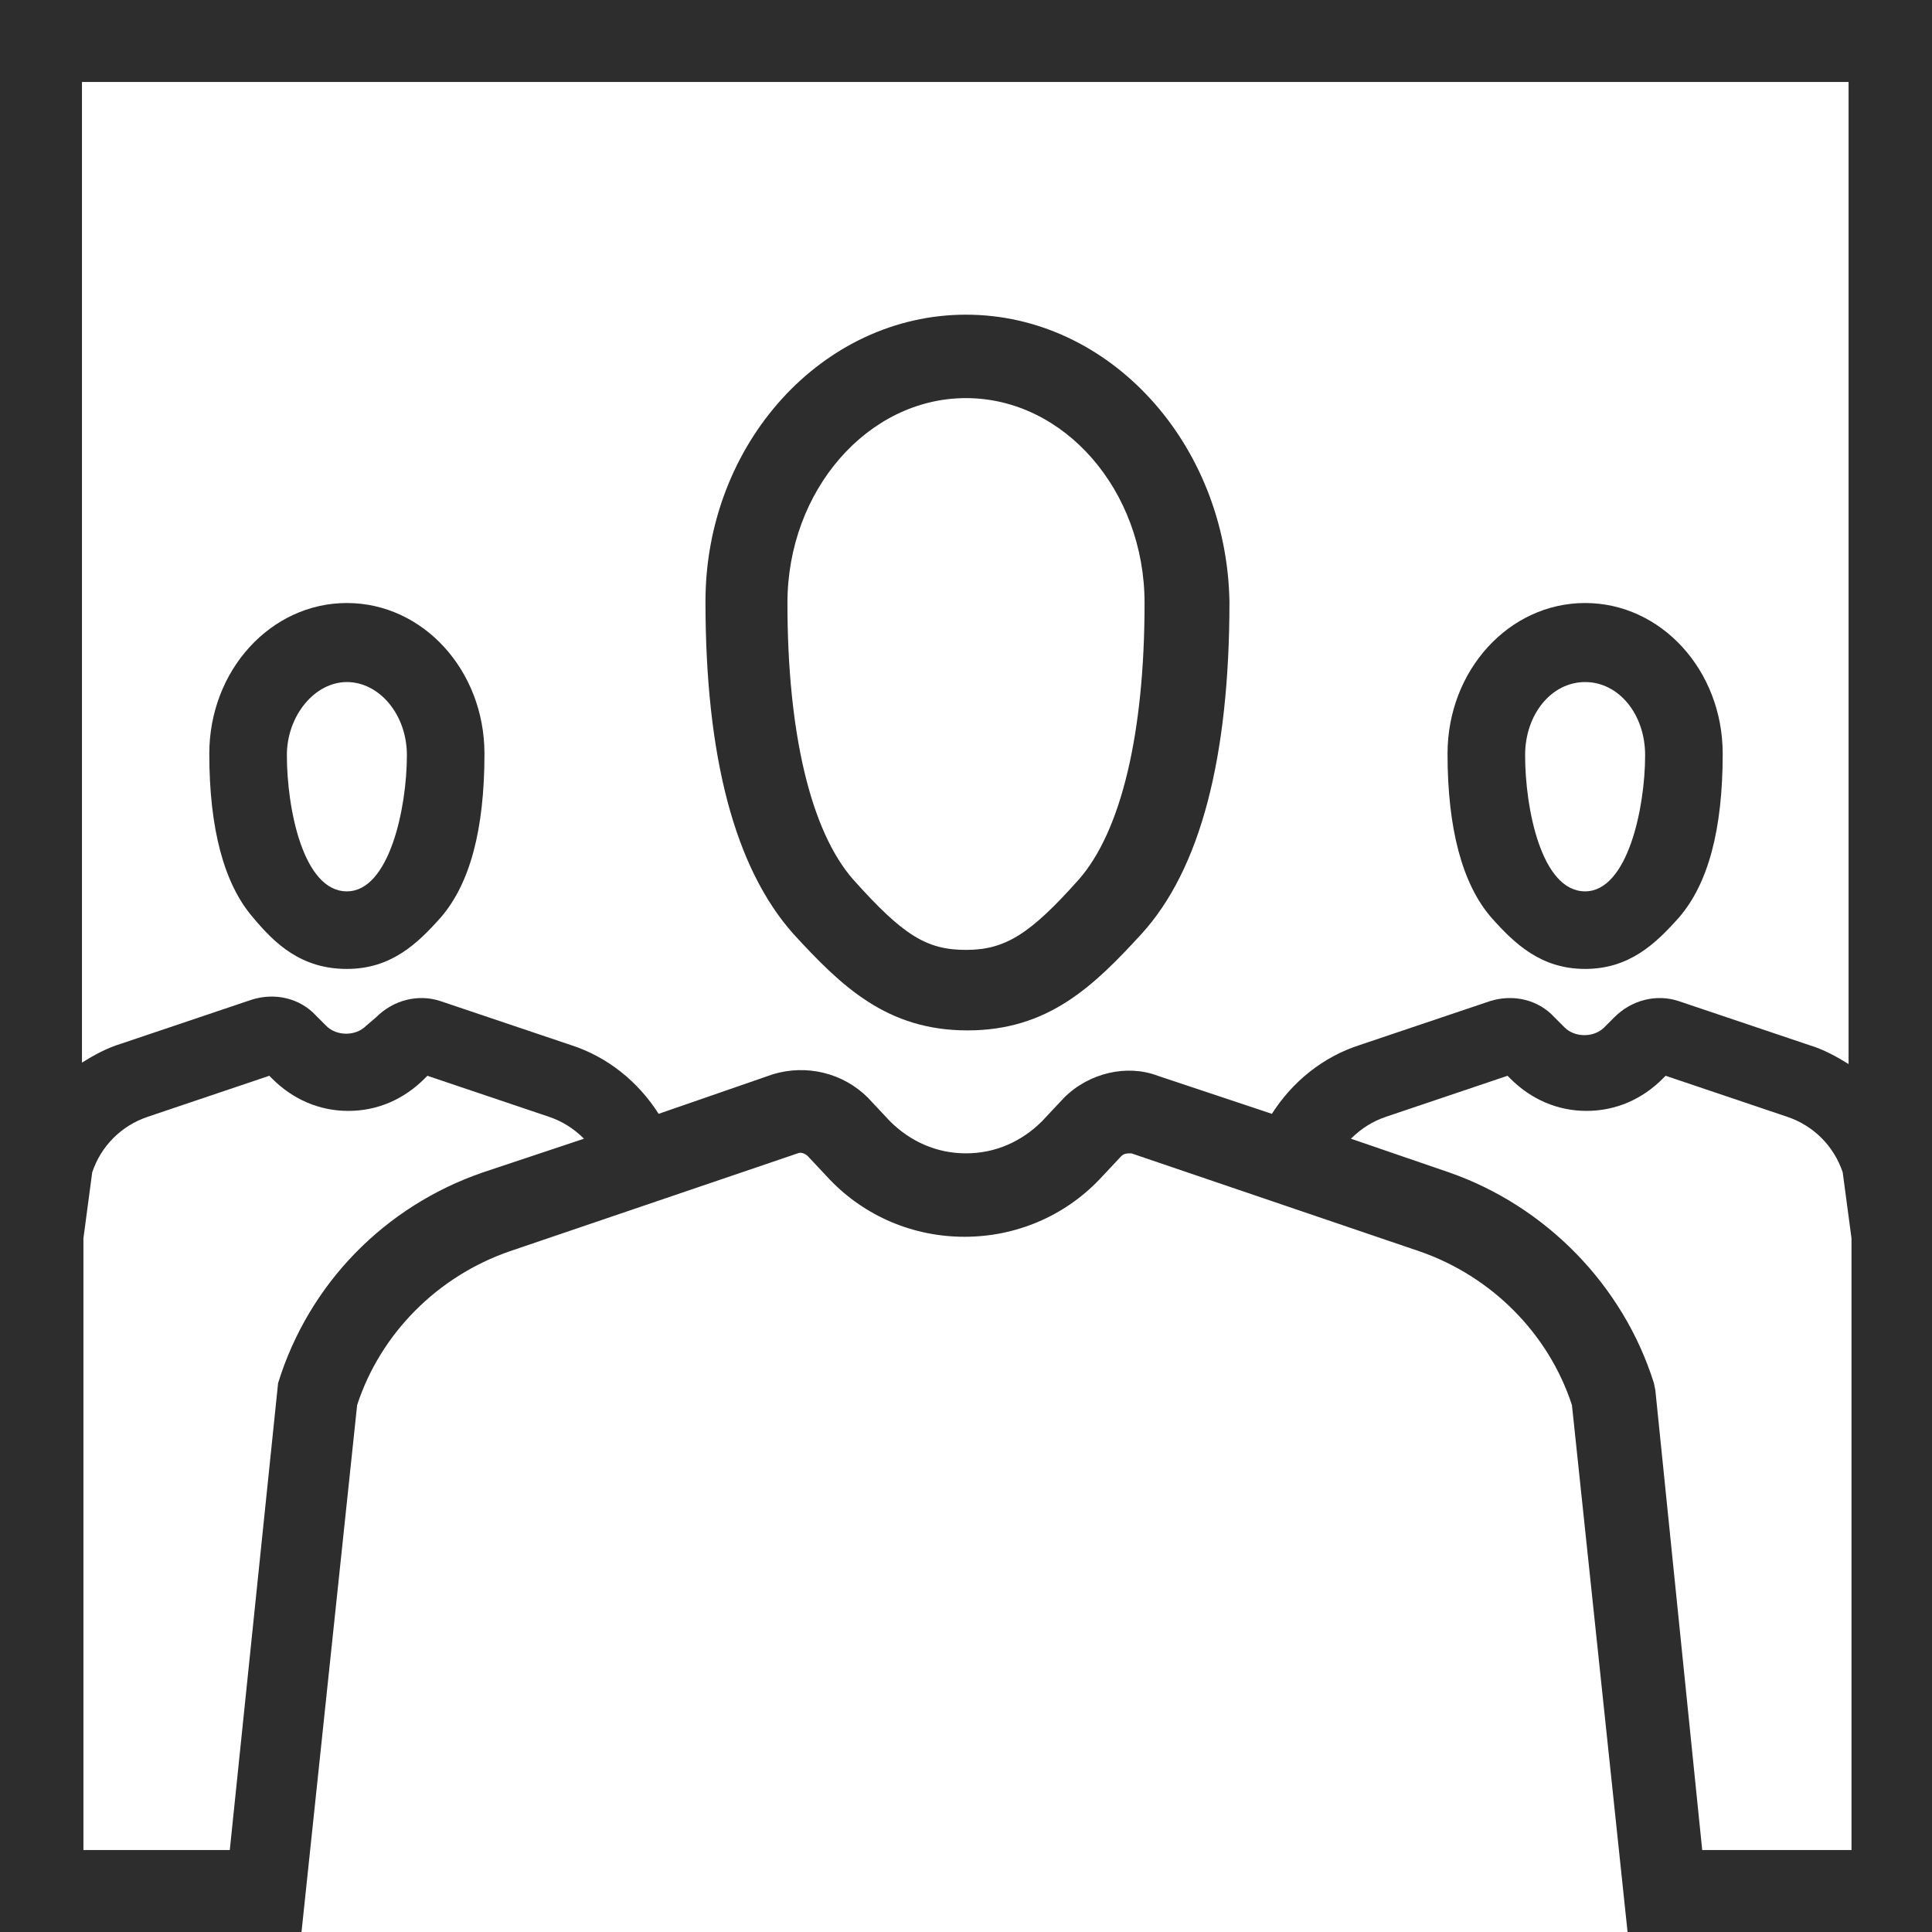 <?xml version="1.0" encoding="utf-8"?>
<svg version="1.1" id="Layer_1" xmlns="http://www.w3.org/2000/svg" xmlns:xlink="http://www.w3.org/1999/xlink" x="0px" y="0px"
	 viewBox="0 0 132 132" style="enable-background:new 0 0 132 132;" xml:space="preserve" width="132" height="132">
<style type="text/css">
	.st0{fill:#2D2D2D;}
</style>
<g>
	<path class="st0" d="M108.3,66.2c3,0,4.8-1.7,6.4-3.5c2-2.3,3-6,3-11.2c0-5.7-4.2-10.3-9.4-10.3s-9.4,4.6-9.4,10.3c0,5.1,1,8.9,3,11.2
		C103.5,64.5,105.3,66.2,108.3,66.2z M108.3,46.6c2.3,0,4.1,2.2,4.1,5c0,3.6-1.2,9.3-4.1,9.3c-3,0-4.1-5.7-4.1-9.3
		C104.2,48.8,106,46.6,108.3,46.6z"/>
	<path class="st0" d="M23.7,66.2c3,0,4.8-1.7,6.4-3.5c2-2.3,3-6,3-11.2c0-5.7-4.2-10.3-9.4-10.3s-9.4,4.6-9.4,10.3c0,5.1,1,8.9,3,11.2
		C18.8,64.5,20.6,66.2,23.7,66.2z M23.7,60.9c-3,0-4.1-5.7-4.1-9.3c0-2.7,1.9-5,4.1-5s4.1,2.2,4.1,5C27.8,55.2,26.6,60.9,23.7,60.9z
		"/>
	<g>
		<path class="st0" d="M0,0v132h20.6l3.8-36c1.6-4.9,5.5-8.8,10.4-10.5l19.7-6.7c0.2-0.1,0.5,0,0.7,0.2l1.5,1.6c2.4,2.5,5.7,3.9,9.2,3.9
			s6.8-1.4,9.2-3.9l1.5-1.6c0.2-0.2,0.4-0.2,0.7-0.2l19.7,6.7c4.9,1.7,8.8,5.6,10.4,10.5l3.8,36H132V0H0z M33,80.1
			c-6.7,2.3-11.9,7.6-14,14.4l-3.3,31.9h-10V84.6l0.6-4.5c0.6-1.8,2-3.2,3.8-3.8l8.3-2.8l0.2,0.2c1.4,1.4,3.2,2.2,5.2,2.2
			s3.8-0.8,5.2-2.2l0.2-0.2l8.3,2.8c0.9,0.3,1.7,0.8,2.4,1.5L33,80.1z M72.7,75l-1.5,1.6C69.8,78,68,78.8,66,78.8
			c-2,0-3.8-0.8-5.2-2.2L59.3,75c-1.7-1.7-4.2-2.3-6.5-1.6L45,76.1c-1.4-2.2-3.5-3.9-6-4.7l-8.9-3c-1.5-0.5-3.2-0.1-4.4,1.1L25,70.1
			c-0.7,0.7-2,0.7-2.7,0l-0.7-0.7c-1.1-1.2-2.8-1.6-4.4-1.1l-8.9,3c-1,0.3-1.9,0.8-2.7,1.3V5.6h120.7v67.1c-0.8-0.5-1.7-1-2.7-1.3
			l-8.9-3c-1.5-0.5-3.2-0.1-4.4,1.1l-0.7,0.7c-0.7,0.7-2,0.7-2.7,0l-0.7-0.7c-1.1-1.2-2.8-1.6-4.4-1.1l-8.9,3
			c-2.5,0.8-4.6,2.5-6,4.7l-7.8-2.6C77,72.7,74.4,73.3,72.7,75z M116.3,126.4L113.1,95l-0.1-0.5c-2.1-6.7-7.4-12.1-14-14.4l-6.7-2.3
			c0.7-0.7,1.5-1.2,2.4-1.5l8.3-2.8l0.2,0.2c1.4,1.4,3.2,2.2,5.2,2.2c2,0,3.8-0.8,5.2-2.2l0.2-0.2l8.3,2.8c1.8,0.6,3.2,2,3.8,3.8
			l0.6,4.5v41.8H116.3z"/>
		<path class="st0" d="M66,21.5c-9.8,0-17.8,8.8-17.8,19.6c0,10.6,2,18.2,6,22.7c3.3,3.6,6.4,6.6,11.9,6.6s8.6-3,11.9-6.6c4-4.4,6-12,6-22.7
			C83.8,30.3,75.8,21.5,66,21.5z M73.7,60.1c-3.3,3.7-5,4.8-7.7,4.8c-2.7,0-4.3-1-7.7-4.8c-2.9-3.3-4.5-10-4.5-18.9
			c0-7.7,5.5-14,12.2-14c6.7,0,12.2,6.3,12.2,14C78.2,50.1,76.6,56.8,73.7,60.1z"/>
	</g>
</g>
</svg>